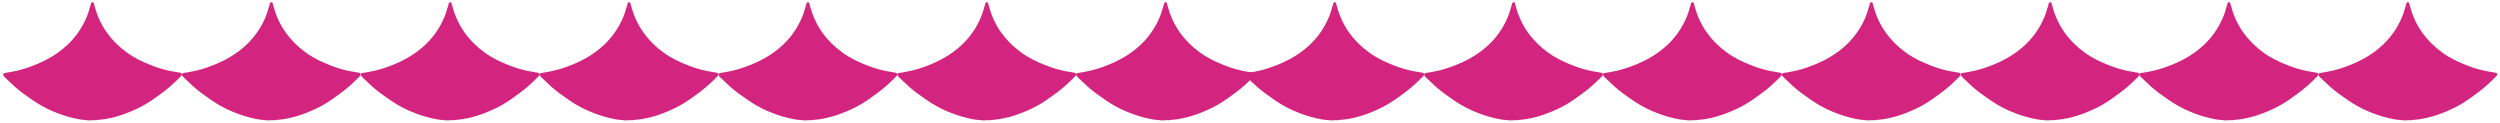 <?xml version="1.0" encoding="UTF-8"?> <svg xmlns="http://www.w3.org/2000/svg" xmlns:xlink="http://www.w3.org/1999/xlink" version="1.1" id="Camada_1" x="0px" y="0px" viewBox="0 0 2035 100" style="enable-background:new 0 0 2035 100;" xml:space="preserve"> <style type="text/css"> .st0{fill:#D32480;} </style> <g> <g> <path class="st0" d="M1082.9,98c-0.9-0.1-1.6-0.3-2.4-0.3c-3.3-0.2-6.6-0.8-9.8-1.6c-11.9-2.9-23.1-7.7-33.2-14.7 c-4.9-3.4-9.8-6.8-14.2-10.7c-2.8-2.5-5.5-5.2-8.3-7.8c-0.4-0.4-0.7-0.8-1-1.2c-0.7-1.1-0.3-2.1,1-2.3c2.6-0.4,5.3-0.8,7.9-1.4 c6-1.2,11.7-3.1,17.4-5.4c6.8-2.8,13.2-6.1,19.1-10.5c9.3-6.9,16.6-15.5,21.4-26.1c1.8-3.8,3-7.8,4.1-11.8 c0.2-0.6,0.3-1.1,0.5-1.7c0.2-0.5,0.6-0.7,1.1-0.7c0.5,0,0.9,0.2,1,0.7c0.3,1.1,0.6,2.2,0.9,3.2c4.2,15.4,13.1,27.6,25.9,36.9 c6.4,4.7,13.5,8.1,21,10.9c4.7,1.8,9.5,3.3,14.5,4.3c2.7,0.5,5.4,1,8.1,1.4c1.1,0.2,1.6,1.1,1.1,2.1c-0.3,0.5-0.7,0.9-1.1,1.3 c-4.5,4.6-9.3,9-14.5,12.8c-4.5,3.4-9.1,6.7-14,9.6c-5.1,3-10.4,5.3-15.9,7.4c-5.4,2.1-10.9,3.5-16.5,4.5c-2,0.4-4.1,0.5-6.2,0.7 c-0.2,0-0.5,0.1-0.8,0.1c0.1,0.4-3.6-0.1-3.5,0.2L1082.9,98z M1086.4,5.4c-0.1,0-0.1,0-0.2,0c0,0.2,0,0.3,0,0.5c0.1,0,0.2,0,0.3,0 C1086.5,5.7,1086.5,5.6,1086.4,5.4z"></path> <path class="st0" d="M1086.4,5.4c0,0.2,0,0.3,0.1,0.5c-0.1,0-0.2,0-0.3,0c0-0.2,0-0.3,0-0.5C1086.3,5.4,1086.4,5.4,1086.4,5.4z"></path> </g> <g> <path class="st0" d="M1228.5,98c-0.9-0.1-1.6-0.3-2.4-0.3c-3.3-0.2-6.6-0.8-9.8-1.6c-11.9-2.9-23.1-7.7-33.2-14.7 c-4.9-3.4-9.8-6.8-14.2-10.7c-2.8-2.5-5.5-5.2-8.3-7.8c-0.4-0.4-0.7-0.8-1-1.2c-0.7-1.1-0.3-2.1,1-2.3c2.6-0.4,5.3-0.8,7.9-1.4 c6-1.2,11.7-3.1,17.4-5.4c6.8-2.8,13.2-6.1,19.1-10.5c9.3-6.9,16.6-15.5,21.4-26.1c1.8-3.8,3-7.8,4.1-11.8 c0.2-0.6,0.3-1.1,0.5-1.7c0.2-0.5,0.6-0.7,1.1-0.7c0.5,0,0.9,0.2,1,0.7c0.3,1.1,0.6,2.2,0.9,3.2c4.2,15.4,13.1,27.6,25.9,36.9 c6.4,4.7,13.5,8.1,21,10.9c4.7,1.8,9.5,3.3,14.5,4.3c2.7,0.5,5.4,1,8.1,1.4c1.1,0.2,1.6,1.1,1.1,2.1c-0.3,0.5-0.7,0.9-1.1,1.3 c-4.5,4.6-9.3,9-14.5,12.8c-4.5,3.4-9.1,6.7-14,9.6c-5.1,3-10.4,5.3-15.9,7.4c-5.4,2.1-10.9,3.5-16.5,4.5c-2,0.4-4.1,0.5-6.2,0.7 c-0.2,0-0.5,0.1-0.8,0.1c0.1,0.4-3.6-0.1-3.5,0.2L1228.5,98z M1232,5.4c-0.1,0-0.1,0-0.2,0c0,0.2,0,0.3,0,0.5c0.1,0,0.2,0,0.3,0 C1232.1,5.7,1232,5.6,1232,5.4z"></path> <path class="st0" d="M1232,5.4c0,0.2,0,0.3,0.1,0.5c-0.1,0-0.2,0-0.3,0c0-0.2,0-0.3,0-0.5C1231.9,5.4,1231.9,5.4,1232,5.4z"></path> </g> <g> <path class="st0" d="M1374.1,98c-0.9-0.1-1.6-0.3-2.4-0.3c-3.3-0.2-6.6-0.8-9.8-1.6c-11.9-2.9-23.1-7.7-33.2-14.7 c-4.9-3.4-9.8-6.8-14.2-10.7c-2.8-2.5-5.5-5.2-8.3-7.8c-0.4-0.4-0.7-0.8-1-1.2c-0.7-1.1-0.3-2.1,1-2.3c2.6-0.4,5.3-0.8,7.9-1.4 c6-1.2,11.7-3.1,17.4-5.4c6.8-2.8,13.2-6.1,19.1-10.5c9.3-6.9,16.6-15.5,21.4-26.1c1.8-3.8,3-7.8,4.1-11.8 c0.2-0.6,0.3-1.1,0.5-1.7c0.2-0.5,0.6-0.7,1.1-0.7c0.5,0,0.9,0.2,1,0.7c0.3,1.1,0.6,2.2,0.9,3.2c4.2,15.4,13.1,27.6,25.9,36.9 c6.4,4.7,13.5,8.1,21,10.9c4.7,1.8,9.5,3.3,14.5,4.3c2.7,0.5,5.4,1,8.1,1.4c1.1,0.2,1.6,1.1,1.1,2.1c-0.3,0.5-0.7,0.9-1.1,1.3 c-4.5,4.6-9.3,9-14.5,12.8c-4.5,3.4-9.1,6.7-14,9.6c-5.1,3-10.4,5.3-15.9,7.4c-5.4,2.1-10.9,3.5-16.5,4.5c-2,0.4-4.1,0.5-6.2,0.7 c-0.2,0-0.5,0.1-0.8,0.1c0.1,0.4-3.6-0.1-3.5,0.2L1374.1,98z M1377.6,5.4c-0.1,0-0.1,0-0.2,0c0,0.2,0,0.3,0,0.5c0.1,0,0.2,0,0.3,0 C1377.6,5.7,1377.6,5.6,1377.6,5.4z"></path> <path class="st0" d="M1377.6,5.4c0,0.2,0,0.3,0.1,0.5c-0.1,0-0.2,0-0.3,0c0-0.2,0-0.3,0-0.5C1377.5,5.4,1377.5,5.4,1377.6,5.4z"></path> </g> <g> <path class="st0" d="M1519.7,98c-0.9-0.1-1.6-0.3-2.4-0.3c-3.3-0.2-6.6-0.8-9.8-1.6c-11.9-2.9-23.1-7.7-33.2-14.7 c-4.9-3.4-9.8-6.8-14.2-10.7c-2.8-2.5-5.5-5.2-8.3-7.8c-0.4-0.4-0.7-0.8-1-1.2c-0.7-1.1-0.3-2.1,1-2.3c2.6-0.4,5.3-0.8,7.9-1.4 c6-1.2,11.7-3.1,17.4-5.4c6.8-2.8,13.2-6.1,19.1-10.5c9.3-6.9,16.6-15.5,21.4-26.1c1.8-3.8,3-7.8,4.1-11.8 c0.2-0.6,0.3-1.1,0.5-1.7c0.2-0.5,0.6-0.7,1.1-0.7c0.5,0,0.9,0.2,1,0.7c0.3,1.1,0.6,2.2,0.9,3.2c4.2,15.4,13.1,27.6,25.9,36.9 c6.4,4.7,13.5,8.1,21,10.9c4.7,1.8,9.5,3.3,14.5,4.3c2.7,0.5,5.4,1,8.1,1.4c1.1,0.2,1.6,1.1,1.1,2.1c-0.3,0.5-0.7,0.9-1.1,1.3 c-4.5,4.6-9.3,9-14.5,12.8c-4.5,3.4-9.1,6.7-14,9.6c-5.1,3-10.4,5.3-15.9,7.4c-5.4,2.1-10.9,3.5-16.5,4.5c-2,0.4-4.1,0.5-6.2,0.7 c-0.2,0-0.5,0.1-0.8,0.1c0.1,0.4-3.6-0.1-3.5,0.2L1519.7,98z M1523.2,5.4c-0.1,0-0.1,0-0.2,0c0,0.2,0,0.3,0,0.5c0.1,0,0.2,0,0.3,0 C1523.2,5.7,1523.2,5.6,1523.2,5.4z"></path> <path class="st0" d="M1523.2,5.4c0,0.2,0,0.3,0.1,0.5c-0.1,0-0.2,0-0.3,0c0-0.2,0-0.3,0-0.5C1523,5.4,1523.1,5.4,1523.2,5.4z"></path> </g> <g> <path class="st0" d="M1665.3,98c-0.9-0.1-1.6-0.3-2.4-0.3c-3.3-0.2-6.6-0.8-9.8-1.6c-11.9-2.9-23.1-7.7-33.2-14.7 c-4.9-3.4-9.8-6.8-14.2-10.7c-2.8-2.5-5.5-5.2-8.3-7.8c-0.4-0.4-0.7-0.8-1-1.2c-0.7-1.1-0.3-2.1,1-2.3c2.6-0.4,5.3-0.8,7.9-1.4 c6-1.2,11.7-3.1,17.4-5.4c6.8-2.8,13.2-6.1,19.1-10.5c9.3-6.9,16.6-15.5,21.4-26.1c1.8-3.8,3-7.8,4.1-11.8 c0.2-0.6,0.3-1.1,0.5-1.7c0.2-0.5,0.6-0.7,1.1-0.7c0.5,0,0.9,0.2,1,0.7c0.3,1.1,0.6,2.2,0.9,3.2c4.2,15.4,13.1,27.6,25.9,36.9 c6.4,4.7,13.5,8.1,21,10.9c4.7,1.8,9.5,3.3,14.5,4.3c2.7,0.5,5.4,1,8.1,1.4c1.1,0.2,1.6,1.1,1.1,2.1c-0.3,0.5-0.7,0.9-1.1,1.3 c-4.5,4.6-9.3,9-14.5,12.8c-4.5,3.4-9.1,6.7-14,9.6c-5.1,3-10.4,5.3-15.9,7.4c-5.4,2.1-10.9,3.5-16.5,4.5c-2,0.4-4.1,0.5-6.2,0.7 c-0.2,0-0.5,0.1-0.8,0.1c0.1,0.4-3.6-0.1-3.5,0.2L1665.3,98z M1668.7,5.4c-0.1,0-0.1,0-0.2,0c0,0.2,0,0.3,0,0.5c0.1,0,0.2,0,0.3,0 C1668.8,5.7,1668.8,5.6,1668.7,5.4z"></path> <path class="st0" d="M1668.7,5.4c0,0.2,0,0.3,0.1,0.5c-0.1,0-0.2,0-0.3,0c0-0.2,0-0.3,0-0.5C1668.6,5.4,1668.7,5.4,1668.7,5.4z"></path> </g> <g> <path class="st0" d="M1810.8,98c-0.9-0.1-1.6-0.3-2.4-0.3c-3.3-0.2-6.6-0.8-9.8-1.6c-11.9-2.9-23.1-7.7-33.2-14.7 c-4.9-3.4-9.8-6.8-14.2-10.7c-2.8-2.5-5.5-5.2-8.3-7.8c-0.4-0.4-0.7-0.8-1-1.2c-0.7-1.1-0.3-2.1,1-2.3c2.6-0.4,5.3-0.8,7.9-1.4 c6-1.2,11.7-3.1,17.4-5.4c6.8-2.8,13.2-6.1,19.1-10.5c9.3-6.9,16.6-15.5,21.4-26.1c1.8-3.8,3-7.8,4.1-11.8 c0.2-0.6,0.3-1.1,0.5-1.7c0.2-0.5,0.6-0.7,1.1-0.7c0.5,0,0.9,0.2,1,0.7c0.3,1.1,0.6,2.2,0.9,3.2c4.2,15.4,13.1,27.6,25.9,36.9 c6.4,4.7,13.5,8.1,21,10.9c4.7,1.8,9.5,3.3,14.5,4.3c2.7,0.5,5.4,1,8.1,1.4c1.1,0.2,1.6,1.1,1.1,2.1c-0.3,0.5-0.7,0.9-1.1,1.3 c-4.5,4.6-9.3,9-14.5,12.8c-4.5,3.4-9.1,6.7-14,9.6c-5.1,3-10.4,5.3-15.9,7.4c-5.4,2.1-10.9,3.5-16.5,4.5c-2,0.4-4.1,0.5-6.2,0.7 c-0.2,0-0.5,0.1-0.8,0.1c0.1,0.4-3.6-0.1-3.5,0.2L1810.8,98z M1814.3,5.4c-0.1,0-0.1,0-0.2,0c0,0.2,0,0.3,0,0.5c0.1,0,0.2,0,0.3,0 C1814.4,5.7,1814.3,5.6,1814.3,5.4z"></path> <path class="st0" d="M1814.3,5.4c0,0.2,0,0.3,0.1,0.5c-0.1,0-0.2,0-0.3,0c0-0.2,0-0.3,0-0.5C1814.2,5.4,1814.3,5.4,1814.3,5.4z"></path> </g> <g> <path class="st0" d="M1956.4,98c-0.9-0.1-1.6-0.3-2.4-0.3c-3.3-0.2-6.6-0.8-9.8-1.6c-11.9-2.9-23.1-7.7-33.2-14.7 c-4.9-3.4-9.8-6.8-14.2-10.7c-2.8-2.5-5.5-5.2-8.3-7.8c-0.4-0.4-0.7-0.8-1-1.2c-0.7-1.1-0.3-2.1,1-2.3c2.6-0.4,5.3-0.8,7.9-1.4 c6-1.2,11.7-3.1,17.4-5.4c6.8-2.8,13.2-6.1,19.1-10.5c9.3-6.9,16.6-15.5,21.4-26.1c1.8-3.8,3-7.8,4.1-11.8 c0.2-0.6,0.3-1.1,0.5-1.7c0.2-0.5,0.6-0.7,1.1-0.7c0.5,0,0.9,0.2,1,0.7c0.3,1.1,0.6,2.2,0.9,3.2c4.2,15.4,13.1,27.6,25.9,36.9 c6.4,4.7,13.5,8.1,21,10.9c4.7,1.8,9.5,3.3,14.5,4.3c2.7,0.5,5.4,1,8.1,1.4c1.1,0.2,1.6,1.1,1.1,2.1c-0.3,0.5-0.7,0.9-1.1,1.3 c-4.5,4.6-9.3,9-14.5,12.8c-4.5,3.4-9.1,6.7-14,9.6c-5.1,3-10.4,5.3-15.9,7.4c-5.4,2.1-10.9,3.5-16.5,4.5c-2,0.4-4.1,0.5-6.2,0.7 c-0.2,0-0.5,0.1-0.8,0.1c0.1,0.4-3.6-0.1-3.5,0.2L1956.4,98z M1959.9,5.4c-0.1,0-0.1,0-0.2,0c0,0.2,0,0.3,0,0.5c0.1,0,0.2,0,0.3,0 C1960,5.7,1959.9,5.6,1959.9,5.4z"></path> <path class="st0" d="M1959.9,5.4c0,0.2,0,0.3,0.1,0.5c-0.1,0-0.2,0-0.3,0c0-0.2,0-0.3,0-0.5C1959.8,5.4,1959.8,5.4,1959.9,5.4z"></path> </g> <g> <path class="st0" d="M71.8,98c-0.9-0.1-1.6-0.3-2.4-0.3c-3.3-0.2-6.6-0.8-9.8-1.6c-11.9-2.9-23.1-7.7-33.2-14.7 c-4.9-3.4-9.8-6.8-14.2-10.7c-2.8-2.5-5.5-5.2-8.3-7.8c-0.4-0.4-0.7-0.8-1-1.2c-0.7-1.1-0.3-2.1,1-2.3C6.4,59,9,58.6,11.7,58 c6-1.2,11.7-3.1,17.4-5.4c6.8-2.8,13.2-6.1,19.1-10.5c9.3-6.9,16.6-15.5,21.4-26.1c1.8-3.8,3-7.8,4.1-11.8 c0.2-0.6,0.3-1.1,0.5-1.7c0.2-0.5,0.6-0.7,1.1-0.7c0.5,0,0.9,0.2,1,0.7c0.3,1.1,0.6,2.2,0.9,3.2c4.2,15.4,13.1,27.6,25.9,36.9 c6.4,4.7,13.5,8.1,21,10.9c4.7,1.8,9.5,3.3,14.5,4.3c2.7,0.5,5.4,1,8.1,1.4c1.1,0.2,1.6,1.1,1.1,2.1c-0.3,0.5-0.7,0.9-1.1,1.3 c-4.5,4.6-9.3,9-14.5,12.8c-4.5,3.4-9.1,6.7-14,9.6c-5.1,3-10.4,5.3-15.9,7.4c-5.4,2.1-10.9,3.5-16.5,4.5c-2,0.4-4.1,0.5-6.2,0.7 c-0.2,0-0.5,0.1-0.8,0.1c0.1,0.4-3.6-0.1-3.5,0.2L71.8,98z M75.3,5.4c-0.1,0-0.1,0-0.2,0c0,0.2,0,0.3,0,0.5c0.1,0,0.2,0,0.3,0 C75.3,5.7,75.3,5.6,75.3,5.4z"></path> <path class="st0" d="M75.3,5.4c0,0.2,0,0.3,0.1,0.5c-0.1,0-0.2,0-0.3,0c0-0.2,0-0.3,0-0.5C75.1,5.4,75.2,5.4,75.3,5.4z"></path> </g> <g> <path class="st0" d="M217.3,98c-0.9-0.1-1.6-0.3-2.4-0.3c-3.3-0.2-6.6-0.8-9.8-1.6c-11.9-2.9-23.1-7.7-33.2-14.7 c-4.9-3.4-9.8-6.8-14.2-10.7c-2.8-2.5-5.5-5.2-8.3-7.8c-0.4-0.4-0.7-0.8-1-1.2c-0.7-1.1-0.3-2.1,1-2.3c2.6-0.4,5.3-0.8,7.9-1.4 c6-1.2,11.7-3.1,17.4-5.4c6.8-2.8,13.2-6.1,19.1-10.5c9.3-6.9,16.6-15.5,21.4-26.1c1.8-3.8,3-7.8,4.1-11.8 c0.2-0.6,0.3-1.1,0.5-1.7c0.2-0.5,0.6-0.7,1.1-0.7c0.5,0,0.9,0.2,1,0.7c0.3,1.1,0.6,2.2,0.9,3.2c4.2,15.4,13.1,27.6,25.9,36.9 c6.4,4.7,13.5,8.1,21,10.9c4.7,1.8,9.5,3.3,14.5,4.3c2.7,0.5,5.4,1,8.1,1.4c1.1,0.2,1.6,1.1,1.1,2.1c-0.3,0.5-0.7,0.9-1.1,1.3 c-4.5,4.6-9.3,9-14.5,12.8c-4.5,3.4-9.1,6.7-14,9.6c-5.1,3-10.4,5.3-15.9,7.4c-5.4,2.1-10.9,3.5-16.5,4.5c-2,0.4-4.1,0.5-6.2,0.7 c-0.2,0-0.5,0.1-0.8,0.1c0.1,0.4-3.6-0.1-3.5,0.2L217.3,98z M220.8,5.4c-0.1,0-0.1,0-0.2,0c0,0.2,0,0.3,0,0.5c0.1,0,0.2,0,0.3,0 C220.9,5.7,220.9,5.6,220.8,5.4z"></path> <path class="st0" d="M220.8,5.4c0,0.2,0,0.3,0.1,0.5c-0.1,0-0.2,0-0.3,0c0-0.2,0-0.3,0-0.5C220.7,5.4,220.8,5.4,220.8,5.4z"></path> </g> <g> <path class="st0" d="M362.9,98c-0.9-0.1-1.6-0.3-2.4-0.3c-3.3-0.2-6.6-0.8-9.8-1.6c-11.9-2.9-23.1-7.7-33.2-14.7 c-4.9-3.4-9.8-6.8-14.2-10.7c-2.8-2.5-5.5-5.2-8.3-7.8c-0.4-0.4-0.7-0.8-1-1.2c-0.7-1.1-0.3-2.1,1-2.3c2.6-0.4,5.3-0.8,7.9-1.4 c6-1.2,11.7-3.1,17.4-5.4c6.8-2.8,13.2-6.1,19.1-10.5c9.3-6.9,16.6-15.5,21.4-26.1c1.8-3.8,3-7.8,4.1-11.8 c0.2-0.6,0.3-1.1,0.5-1.7c0.2-0.5,0.6-0.7,1.1-0.7c0.5,0,0.9,0.2,1,0.7c0.3,1.1,0.6,2.2,0.9,3.2c4.2,15.4,13.1,27.6,25.9,36.9 c6.4,4.7,13.5,8.1,21,10.9c4.7,1.8,9.5,3.3,14.5,4.3c2.7,0.5,5.4,1,8.1,1.4c1.1,0.2,1.6,1.1,1.1,2.1c-0.3,0.5-0.7,0.9-1.1,1.3 c-4.5,4.6-9.3,9-14.5,12.8c-4.5,3.4-9.1,6.7-14,9.6c-5.1,3-10.4,5.3-15.9,7.4c-5.4,2.1-10.9,3.5-16.5,4.5c-2,0.4-4.1,0.5-6.2,0.7 c-0.2,0-0.5,0.1-0.8,0.1c0.1,0.4-3.6-0.1-3.5,0.2L362.9,98z M366.4,5.4c-0.1,0-0.1,0-0.2,0c0,0.2,0,0.3,0,0.5c0.1,0,0.2,0,0.3,0 C366.5,5.7,366.4,5.6,366.4,5.4z"></path> <path class="st0" d="M366.4,5.4c0,0.2,0,0.3,0.1,0.5c-0.1,0-0.2,0-0.3,0c0-0.2,0-0.3,0-0.5C366.3,5.4,366.4,5.4,366.4,5.4z"></path> </g> <g> <path class="st0" d="M508.5,98c-0.9-0.1-1.6-0.3-2.4-0.3c-3.3-0.2-6.6-0.8-9.8-1.6c-11.9-2.9-23.1-7.7-33.2-14.7 c-4.9-3.4-9.8-6.8-14.2-10.7c-2.8-2.5-5.5-5.2-8.3-7.8c-0.4-0.4-0.7-0.8-1-1.2c-0.7-1.1-0.3-2.1,1-2.3c2.6-0.4,5.3-0.8,7.9-1.4 c6-1.2,11.7-3.1,17.4-5.4c6.8-2.8,13.2-6.1,19.1-10.5c9.3-6.9,16.6-15.5,21.4-26.1c1.8-3.8,3-7.8,4.1-11.8 c0.2-0.6,0.3-1.1,0.5-1.7c0.2-0.5,0.6-0.7,1.1-0.7c0.5,0,0.9,0.2,1,0.7c0.3,1.1,0.6,2.2,0.9,3.2c4.2,15.4,13.1,27.6,25.9,36.9 c6.4,4.7,13.5,8.1,21,10.9c4.7,1.8,9.5,3.3,14.5,4.3c2.7,0.5,5.4,1,8.1,1.4c1.1,0.2,1.6,1.1,1.1,2.1c-0.3,0.5-0.7,0.9-1.1,1.3 c-4.5,4.6-9.3,9-14.5,12.8c-4.5,3.4-9.1,6.7-14,9.6c-5.1,3-10.4,5.3-15.9,7.4c-5.4,2.1-10.9,3.5-16.5,4.5c-2,0.4-4.1,0.5-6.2,0.7 c-0.2,0-0.5,0.1-0.8,0.1c0.1,0.4-3.6-0.1-3.5,0.2L508.5,98z M512,5.4c-0.1,0-0.1,0-0.2,0c0,0.2,0,0.3,0,0.5c0.1,0,0.2,0,0.3,0 C512,5.7,512,5.6,512,5.4z"></path> <path class="st0" d="M512,5.4c0,0.2,0,0.3,0.1,0.5c-0.1,0-0.2,0-0.3,0c0-0.2,0-0.3,0-0.5C511.9,5.4,511.9,5.4,512,5.4z"></path> </g> <g> <path class="st0" d="M654.1,98c-0.9-0.1-1.6-0.3-2.4-0.3c-3.3-0.2-6.6-0.8-9.8-1.6c-11.9-2.9-23.1-7.7-33.2-14.7 c-4.9-3.4-9.8-6.8-14.2-10.7c-2.8-2.5-5.5-5.2-8.3-7.8c-0.4-0.4-0.7-0.8-1-1.2c-0.7-1.1-0.3-2.1,1-2.3c2.6-0.4,5.3-0.8,7.9-1.4 c6-1.2,11.7-3.1,17.4-5.4c6.8-2.8,13.2-6.1,19.1-10.5c9.3-6.9,16.6-15.5,21.4-26.1c1.8-3.8,3-7.8,4.1-11.8 c0.2-0.6,0.3-1.1,0.5-1.7c0.2-0.5,0.6-0.7,1.1-0.7c0.5,0,0.9,0.2,1,0.7c0.3,1.1,0.6,2.2,0.9,3.2c4.2,15.4,13.1,27.6,25.9,36.9 c6.4,4.7,13.5,8.1,21,10.9c4.7,1.8,9.5,3.3,14.5,4.3c2.7,0.5,5.4,1,8.1,1.4c1.1,0.2,1.6,1.1,1.1,2.1c-0.3,0.5-0.7,0.9-1.1,1.3 c-4.5,4.6-9.3,9-14.5,12.8c-4.5,3.4-9.1,6.7-14,9.6c-5.1,3-10.4,5.3-15.9,7.4c-5.4,2.1-10.9,3.5-16.5,4.5c-2,0.4-4.1,0.5-6.2,0.7 c-0.2,0-0.5,0.1-0.8,0.1c0.1,0.4-3.6-0.1-3.5,0.2L654.1,98z M657.6,5.4c-0.1,0-0.1,0-0.2,0c0,0.2,0,0.3,0,0.5c0.1,0,0.2,0,0.3,0 C657.6,5.7,657.6,5.6,657.6,5.4z"></path> <path class="st0" d="M657.6,5.4c0,0.2,0,0.3,0.1,0.5c-0.1,0-0.2,0-0.3,0c0-0.2,0-0.3,0-0.5C657.4,5.4,657.5,5.4,657.6,5.4z"></path> </g> <g> <path class="st0" d="M799.7,98c-0.9-0.1-1.6-0.3-2.4-0.3c-3.3-0.2-6.6-0.8-9.8-1.6c-11.9-2.9-23.1-7.7-33.2-14.7 c-4.9-3.4-9.8-6.8-14.2-10.7c-2.8-2.5-5.5-5.2-8.3-7.8c-0.4-0.4-0.7-0.8-1-1.2c-0.7-1.1-0.3-2.1,1-2.3c2.6-0.4,5.3-0.8,7.9-1.4 c6-1.2,11.7-3.1,17.4-5.4c6.8-2.8,13.2-6.1,19.1-10.5c9.3-6.9,16.6-15.5,21.4-26.1c1.8-3.8,3-7.8,4.1-11.8 c0.2-0.6,0.3-1.1,0.5-1.7c0.2-0.5,0.6-0.7,1.1-0.7c0.5,0,0.9,0.2,1,0.7c0.3,1.1,0.6,2.2,0.9,3.2c4.2,15.4,13.1,27.6,25.9,36.9 c6.4,4.7,13.5,8.1,21,10.9c4.7,1.8,9.5,3.3,14.5,4.3c2.7,0.5,5.4,1,8.1,1.4c1.1,0.2,1.6,1.1,1.1,2.1c-0.3,0.5-0.7,0.9-1.1,1.3 c-4.5,4.6-9.3,9-14.5,12.8c-4.5,3.4-9.1,6.7-14,9.6c-5.1,3-10.4,5.3-15.9,7.4c-5.4,2.1-10.9,3.5-16.5,4.5c-2,0.4-4.1,0.5-6.2,0.7 c-0.2,0-0.5,0.1-0.8,0.1c0.1,0.4-3.6-0.1-3.5,0.2L799.7,98z M803.2,5.4c-0.1,0-0.1,0-0.2,0c0,0.2,0,0.3,0,0.5c0.1,0,0.2,0,0.3,0 C803.2,5.7,803.2,5.6,803.2,5.4z"></path> <path class="st0" d="M803.2,5.4c0,0.2,0,0.3,0.1,0.5c-0.1,0-0.2,0-0.3,0c0-0.2,0-0.3,0-0.5C803,5.4,803.1,5.4,803.2,5.4z"></path> </g> <g> <path class="st0" d="M945.2,98c-0.9-0.1-1.6-0.3-2.4-0.3c-3.3-0.2-6.6-0.8-9.8-1.6c-11.9-2.9-23.1-7.7-33.2-14.7 c-4.9-3.4-9.8-6.8-14.2-10.7c-2.8-2.5-5.5-5.2-8.3-7.8c-0.4-0.4-0.7-0.8-1-1.2c-0.7-1.1-0.3-2.1,1-2.3c2.6-0.4,5.3-0.8,7.9-1.4 c6-1.2,11.7-3.1,17.4-5.4c6.8-2.8,13.2-6.1,19.1-10.5c9.3-6.9,16.6-15.5,21.4-26.1c1.8-3.8,3-7.8,4.1-11.8 c0.2-0.6,0.3-1.1,0.5-1.7c0.2-0.5,0.6-0.7,1.1-0.7c0.5,0,0.9,0.2,1,0.7c0.3,1.1,0.6,2.2,0.9,3.2c4.2,15.4,13.1,27.6,25.9,36.9 c6.4,4.7,13.5,8.1,21,10.9c4.7,1.8,9.5,3.3,14.5,4.3c2.7,0.5,5.4,1,8.1,1.4c1.1,0.2,1.6,1.1,1.1,2.1c-0.3,0.5-0.7,0.9-1.1,1.3 c-4.5,4.6-9.3,9-14.5,12.8c-4.5,3.4-9.1,6.7-14,9.6c-5.1,3-10.4,5.3-15.9,7.4c-5.4,2.1-10.9,3.5-16.5,4.5c-2,0.4-4.1,0.5-6.2,0.7 c-0.2,0-0.5,0.1-0.8,0.1c0.1,0.4-3.6-0.1-3.5,0.2L945.2,98z M948.7,5.4c-0.1,0-0.1,0-0.2,0c0,0.2,0,0.3,0,0.5c0.1,0,0.2,0,0.3,0 C948.8,5.7,948.8,5.6,948.7,5.4z"></path> <path class="st0" d="M948.7,5.4c0,0.2,0,0.3,0.1,0.5c-0.1,0-0.2,0-0.3,0c0-0.2,0-0.3,0-0.5C948.6,5.4,948.7,5.4,948.7,5.4z"></path> </g> </g> </svg> 